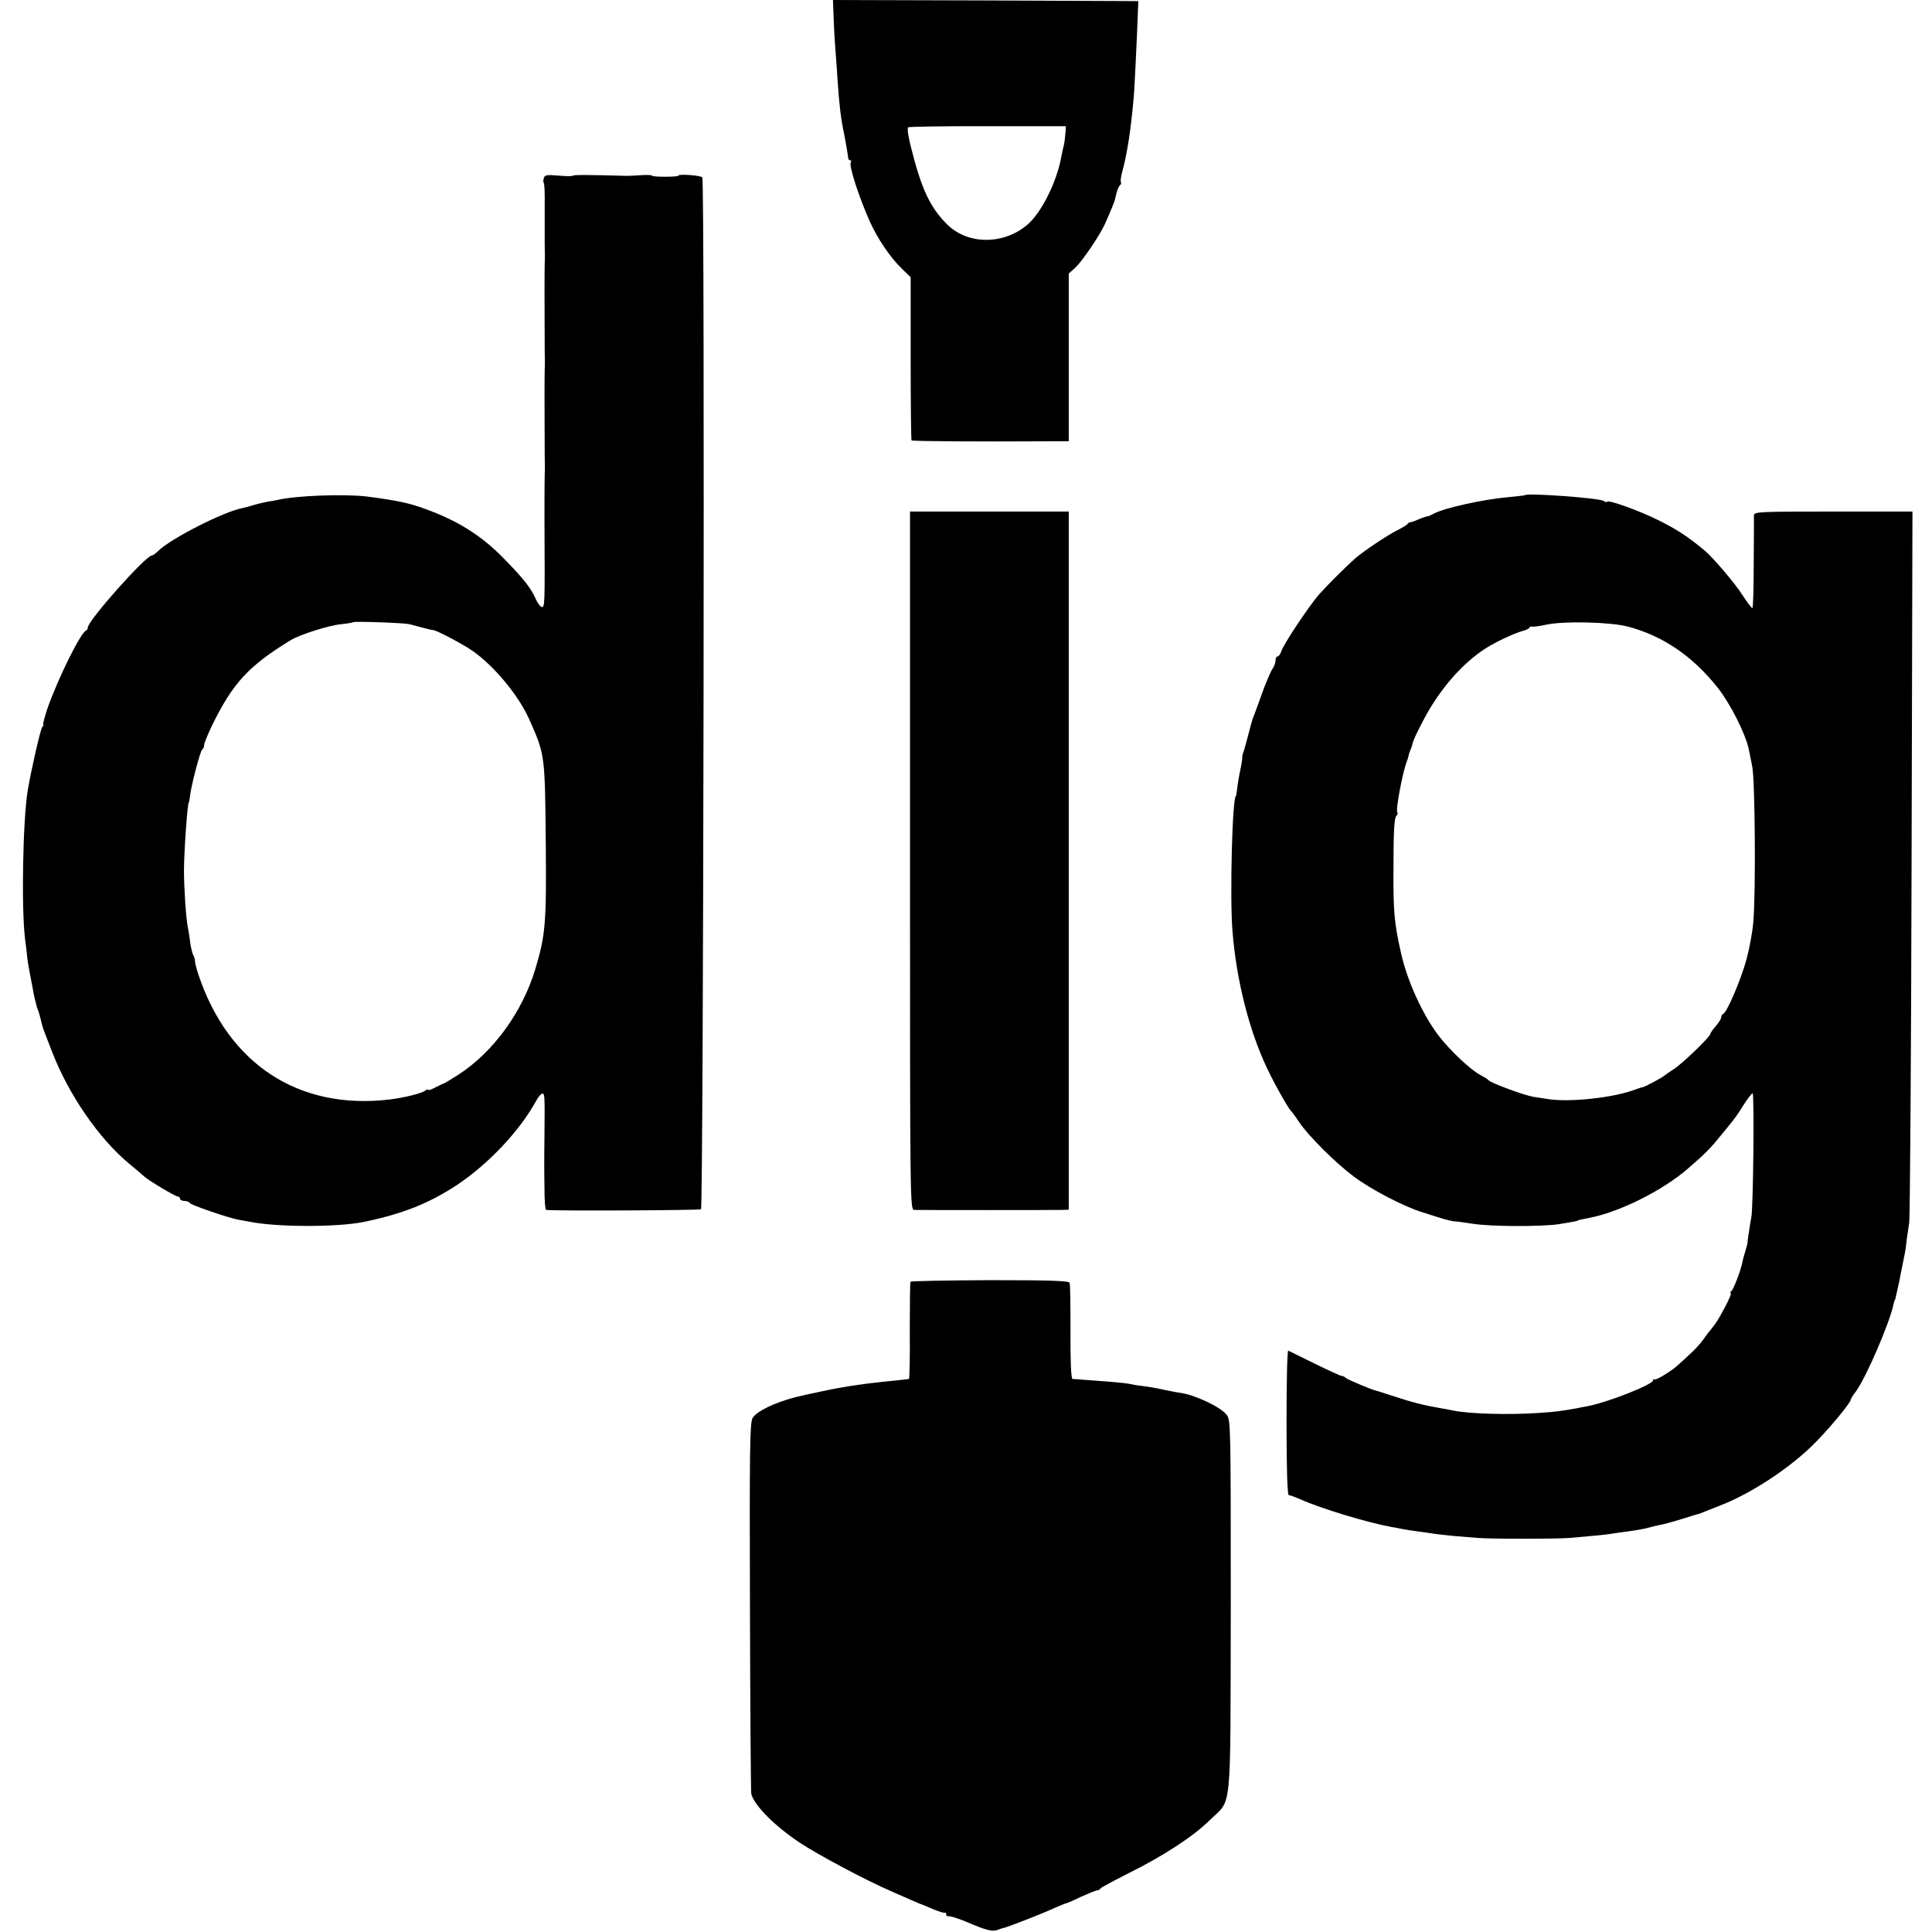 <?xml version="1.0" standalone="no"?>
<!DOCTYPE svg PUBLIC "-//W3C//DTD SVG 20010904//EN"
 "http://www.w3.org/TR/2001/REC-SVG-20010904/DTD/svg10.dtd">
<svg version="1.0" xmlns="http://www.w3.org/2000/svg"
 width="880pt" height="880pt" viewBox="0 0 880 880"
 preserveAspectRatio="xMidYMid meet">
<g transform="translate(0,880) scale(0.1,-0.1)"
fill="#000000" stroke="none">
<path d="M3797 8723 c1 -43 5 -109 8 -148 3 -38 8 -101 10 -140 8 -115 15
-175 29 -241 8 -39 18 -99 19 -111 0 -7 4 -13 9 -13 5 0 7 -4 3 -10 -9 -15 38
-160 87 -269 36 -80 94 -165 146 -215 l40 -39 0 -369 c0 -203 2 -371 4 -374 4
-4 304 -6 634 -4 l82 0 0 382 0 382 29 26 c31 28 110 144 136 200 13 29 34 78
42 100 1 3 6 20 10 38 4 18 12 35 16 38 5 3 7 9 5 13 -3 4 -1 25 5 46 23 84
40 191 54 355 3 40 14 260 18 380 l2 45 -695 3 -696 2 3 -77z m1056 -528 c-1
-16 -4 -41 -7 -55 -4 -14 -9 -38 -12 -55 -21 -115 -91 -255 -155 -309 -109
-92 -270 -91 -364 1 -79 78 -119 164 -167 358 -11 44 -16 77 -12 85 1 3 164 6
361 5 l358 0 -2 -30z"/>
<path d="M2477 7988 c-3 -9 -3 -19 0 -22 3 -3 5 -47 4 -98 0 -51 0 -129 0
-173 1 -44 1 -88 0 -97 -1 -59 -1 -154 0 -383 1 -44 1 -88 0 -97 -1 -59 -1
-154 0 -383 1 -44 1 -88 0 -97 -1 -41 -1 -119 -1 -208 2 -394 2 -400 -14 -394
-6 2 -17 17 -24 32 -22 52 -58 98 -152 193 -99 101 -208 169 -356 222 -75 27
-124 37 -259 55 -102 13 -327 5 -410 -15 -11 -2 -29 -6 -40 -7 -11 -2 -40 -8
-65 -15 -25 -8 -49 -14 -55 -15 -86 -16 -329 -140 -385 -196 -11 -11 -24 -20
-28 -20 -28 0 -292 -297 -292 -328 0 -6 -4 -12 -8 -14 -25 -10 -127 -216 -176
-355 -13 -40 -22 -73 -19 -73 3 0 1 -6 -5 -12 -8 -11 -51 -199 -66 -290 -22
-135 -29 -536 -12 -673 5 -38 10 -81 11 -95 2 -14 8 -50 14 -80 6 -30 13 -66
15 -80 3 -14 6 -27 7 -30 1 -3 3 -9 4 -15 1 -5 4 -17 8 -25 3 -8 9 -28 13 -45
9 -38 3 -21 49 -140 76 -199 215 -401 354 -516 29 -24 59 -49 66 -56 18 -18
144 -93 155 -93 6 0 10 -4 10 -10 0 -5 9 -10 19 -10 11 0 23 -4 26 -10 6 -9
177 -68 223 -76 12 -2 34 -6 50 -9 124 -25 399 -25 517 -1 180 37 300 85 430
171 140 94 282 244 356 379 9 17 21 32 27 34 13 4 14 -2 12 -183 -1 -66 -1
-127 -1 -135 0 -8 0 -59 1 -112 0 -54 3 -98 8 -99 37 -5 696 -2 705 3 11 7 18
4681 6 4700 -6 9 -109 17 -109 8 0 -3 -27 -5 -60 -5 -33 0 -60 2 -60 5 0 3
-24 4 -52 2 -29 -2 -57 -3 -63 -3 -169 5 -245 5 -245 1 0 -3 -29 -3 -64 0 -56
5 -66 3 -69 -12z m-612 -2031 c11 -3 38 -10 60 -16 22 -6 43 -11 48 -11 14 0
132 -62 177 -93 99 -68 211 -203 260 -312 73 -164 72 -160 76 -570 3 -361 -1
-413 -48 -570 -59 -195 -190 -375 -347 -478 -36 -23 -67 -42 -70 -42 -3 -1
-21 -9 -38 -18 -18 -10 -33 -15 -33 -11 0 4 -6 2 -12 -3 -16 -13 -98 -33 -163
-41 -414 -49 -734 160 -871 568 -10 30 -17 59 -16 63 1 4 -2 16 -7 25 -5 9
-12 37 -15 62 -3 25 -8 56 -11 70 -8 39 -17 177 -17 255 0 84 16 310 22 310 1
0 3 11 5 25 4 46 47 210 56 216 5 3 9 12 9 21 0 8 16 47 35 87 95 194 165 271
357 389 41 26 177 69 233 74 28 3 52 7 54 9 6 5 230 -3 256 -9z"/>
<path d="M6947 6545 c-1 -2 -33 -5 -72 -9 -117 -10 -295 -49 -345 -76 -14 -7
-26 -13 -28 -12 -1 1 -18 -4 -37 -12 -20 -9 -38 -15 -42 -15 -3 1 -9 -3 -12
-8 -3 -4 -24 -17 -46 -28 -45 -22 -158 -98 -193 -129 -50 -45 -129 -124 -166
-166 -47 -55 -161 -226 -170 -257 -4 -13 -12 -23 -17 -23 -5 0 -9 -8 -9 -18 0
-10 -6 -26 -13 -37 -8 -11 -25 -51 -40 -90 -32 -89 -40 -109 -42 -115 -1 -3
-4 -12 -8 -20 -3 -8 -13 -44 -22 -80 -10 -36 -19 -72 -23 -80 -3 -8 -4 -18 -4
-22 1 -4 -3 -30 -9 -57 -6 -28 -12 -65 -14 -83 -2 -18 -4 -33 -5 -33 -17 0
-29 -462 -16 -619 18 -221 75 -448 157 -621 32 -69 98 -185 109 -195 4 -3 21
-26 38 -52 43 -63 162 -182 247 -246 78 -59 231 -139 315 -164 30 -10 73 -23
95 -30 22 -6 43 -11 46 -11 3 1 42 -4 87 -11 81 -13 308 -14 392 -2 55 9 85
14 85 16 0 2 15 5 55 13 137 26 334 125 448 224 83 72 99 88 156 158 69 84 64
79 101 137 17 27 34 48 38 48 8 0 3 -527 -6 -565 -4 -19 -18 -110 -18 -120 0
-2 -5 -19 -10 -37 -6 -18 -12 -42 -14 -53 -9 -41 -40 -120 -50 -127 -5 -4 -6
-8 -2 -8 5 0 -7 -28 -25 -62 -32 -60 -41 -74 -63 -101 -6 -7 -22 -27 -35 -46
-13 -19 -42 -51 -64 -70 -21 -20 -44 -41 -50 -46 -26 -26 -104 -74 -110 -68
-3 4 -6 2 -6 -4 0 -19 -208 -101 -299 -118 -14 -3 -35 -6 -46 -9 -72 -13 -100
-17 -180 -22 -136 -9 -312 -4 -385 11 -14 3 -40 8 -59 11 -76 13 -131 27 -221
57 -36 11 -67 22 -70 22 -18 3 -127 49 -139 58 -8 7 -17 11 -20 10 -3 -1 -58
24 -121 55 -63 31 -118 58 -122 60 -5 2 -8 -145 -8 -327 0 -216 4 -331 10
-331 6 0 29 -9 53 -19 90 -41 301 -105 414 -126 15 -2 39 -7 53 -10 14 -3 43
-7 65 -10 22 -3 54 -7 70 -10 17 -3 59 -7 95 -11 36 -3 85 -7 110 -9 57 -5
360 -5 420 0 118 10 167 15 190 19 14 2 45 7 70 10 51 7 84 13 108 20 9 3 28
7 42 10 14 2 59 14 100 27 41 13 77 24 80 24 3 1 14 5 25 10 11 4 41 16 66 26
137 52 308 163 420 271 68 65 179 198 179 213 0 4 11 21 24 38 46 63 154 313
171 397 2 8 4 16 5 18 2 1 3 5 4 10 16 69 20 89 21 97 2 9 6 29 22 110 2 11 6
38 8 60 3 22 8 56 11 75 4 19 9 756 11 1638 l4 1602 -361 0 c-336 0 -360 -1
-361 -17 0 -10 0 -109 -1 -220 0 -112 -3 -203 -6 -203 -4 0 -25 28 -47 62 -33
52 -132 168 -170 200 -77 64 -126 96 -210 138 -88 44 -235 97 -235 84 0 -3 -8
-1 -17 5 -26 13 -342 36 -356 26z m468 -599 c158 -42 293 -133 407 -276 59
-74 129 -212 144 -285 2 -11 9 -45 15 -75 13 -60 17 -580 5 -710 -3 -41 -17
-118 -31 -170 -25 -92 -89 -242 -106 -248 -5 -2 -9 -9 -9 -15 0 -7 -11 -25
-25 -41 -14 -16 -25 -32 -25 -36 0 -12 -125 -133 -165 -159 -22 -14 -42 -28
-45 -31 -8 -8 -89 -51 -97 -52 -5 0 -19 -5 -33 -10 -97 -38 -301 -60 -400 -44
-14 2 -43 7 -65 10 -43 7 -197 64 -205 76 -3 4 -19 14 -36 23 -45 23 -137 110
-190 178 -73 95 -145 252 -173 380 -30 134 -35 187 -34 374 0 192 4 244 15
251 4 3 6 10 2 15 -7 12 24 177 43 229 4 8 7 21 9 28 1 8 6 21 10 30 4 9 8 24
10 32 2 9 22 52 45 95 73 142 180 265 288 333 45 29 132 69 166 78 14 3 28 10
31 15 3 5 8 7 12 5 4 -2 34 2 67 9 78 17 290 12 370 -9z"/>
<path d="M4145 4880 c0 -1583 0 -1590 20 -1591 26 -1 630 -1 672 0 l31 1 0
1590 0 1590 -361 0 -362 0 0 -1590z"/>
<path d="M4147 2962 c-2 -4 -3 -105 -3 -224 1 -120 -1 -218 -4 -219 -7 -1 -58
-7 -120 -13 -96 -10 -188 -24 -275 -43 -67 -14 -84 -18 -122 -27 -96 -25 -178
-65 -195 -95 -13 -22 -14 -152 -12 -861 1 -459 4 -842 6 -851 13 -52 106 -146
222 -223 80 -53 295 -168 412 -219 104 -46 139 -61 144 -62 3 -1 25 -10 50
-21 25 -10 48 -18 53 -16 4 1 7 -2 7 -8 0 -6 3 -9 8 -8 8 2 44 -9 87 -27 86
-37 115 -44 137 -36 13 5 25 9 28 9 12 1 184 68 237 93 24 10 45 19 47 19 3 0
34 13 69 30 36 16 70 30 75 30 6 0 12 3 14 8 2 4 62 36 133 72 157 78 291 166
366 240 102 100 93 7 95 973 0 823 0 850 -19 873 -28 36 -145 91 -212 100 -11
1 -45 8 -75 14 -30 7 -71 14 -90 16 -19 2 -45 6 -57 9 -12 3 -55 8 -95 11 -40
3 -93 7 -118 9 -25 2 -49 4 -55 4 -6 1 -10 78 -9 213 0 117 -1 218 -4 225 -3
9 -91 12 -363 12 -197 -1 -360 -4 -362 -7z"/>
</g>
</svg>
